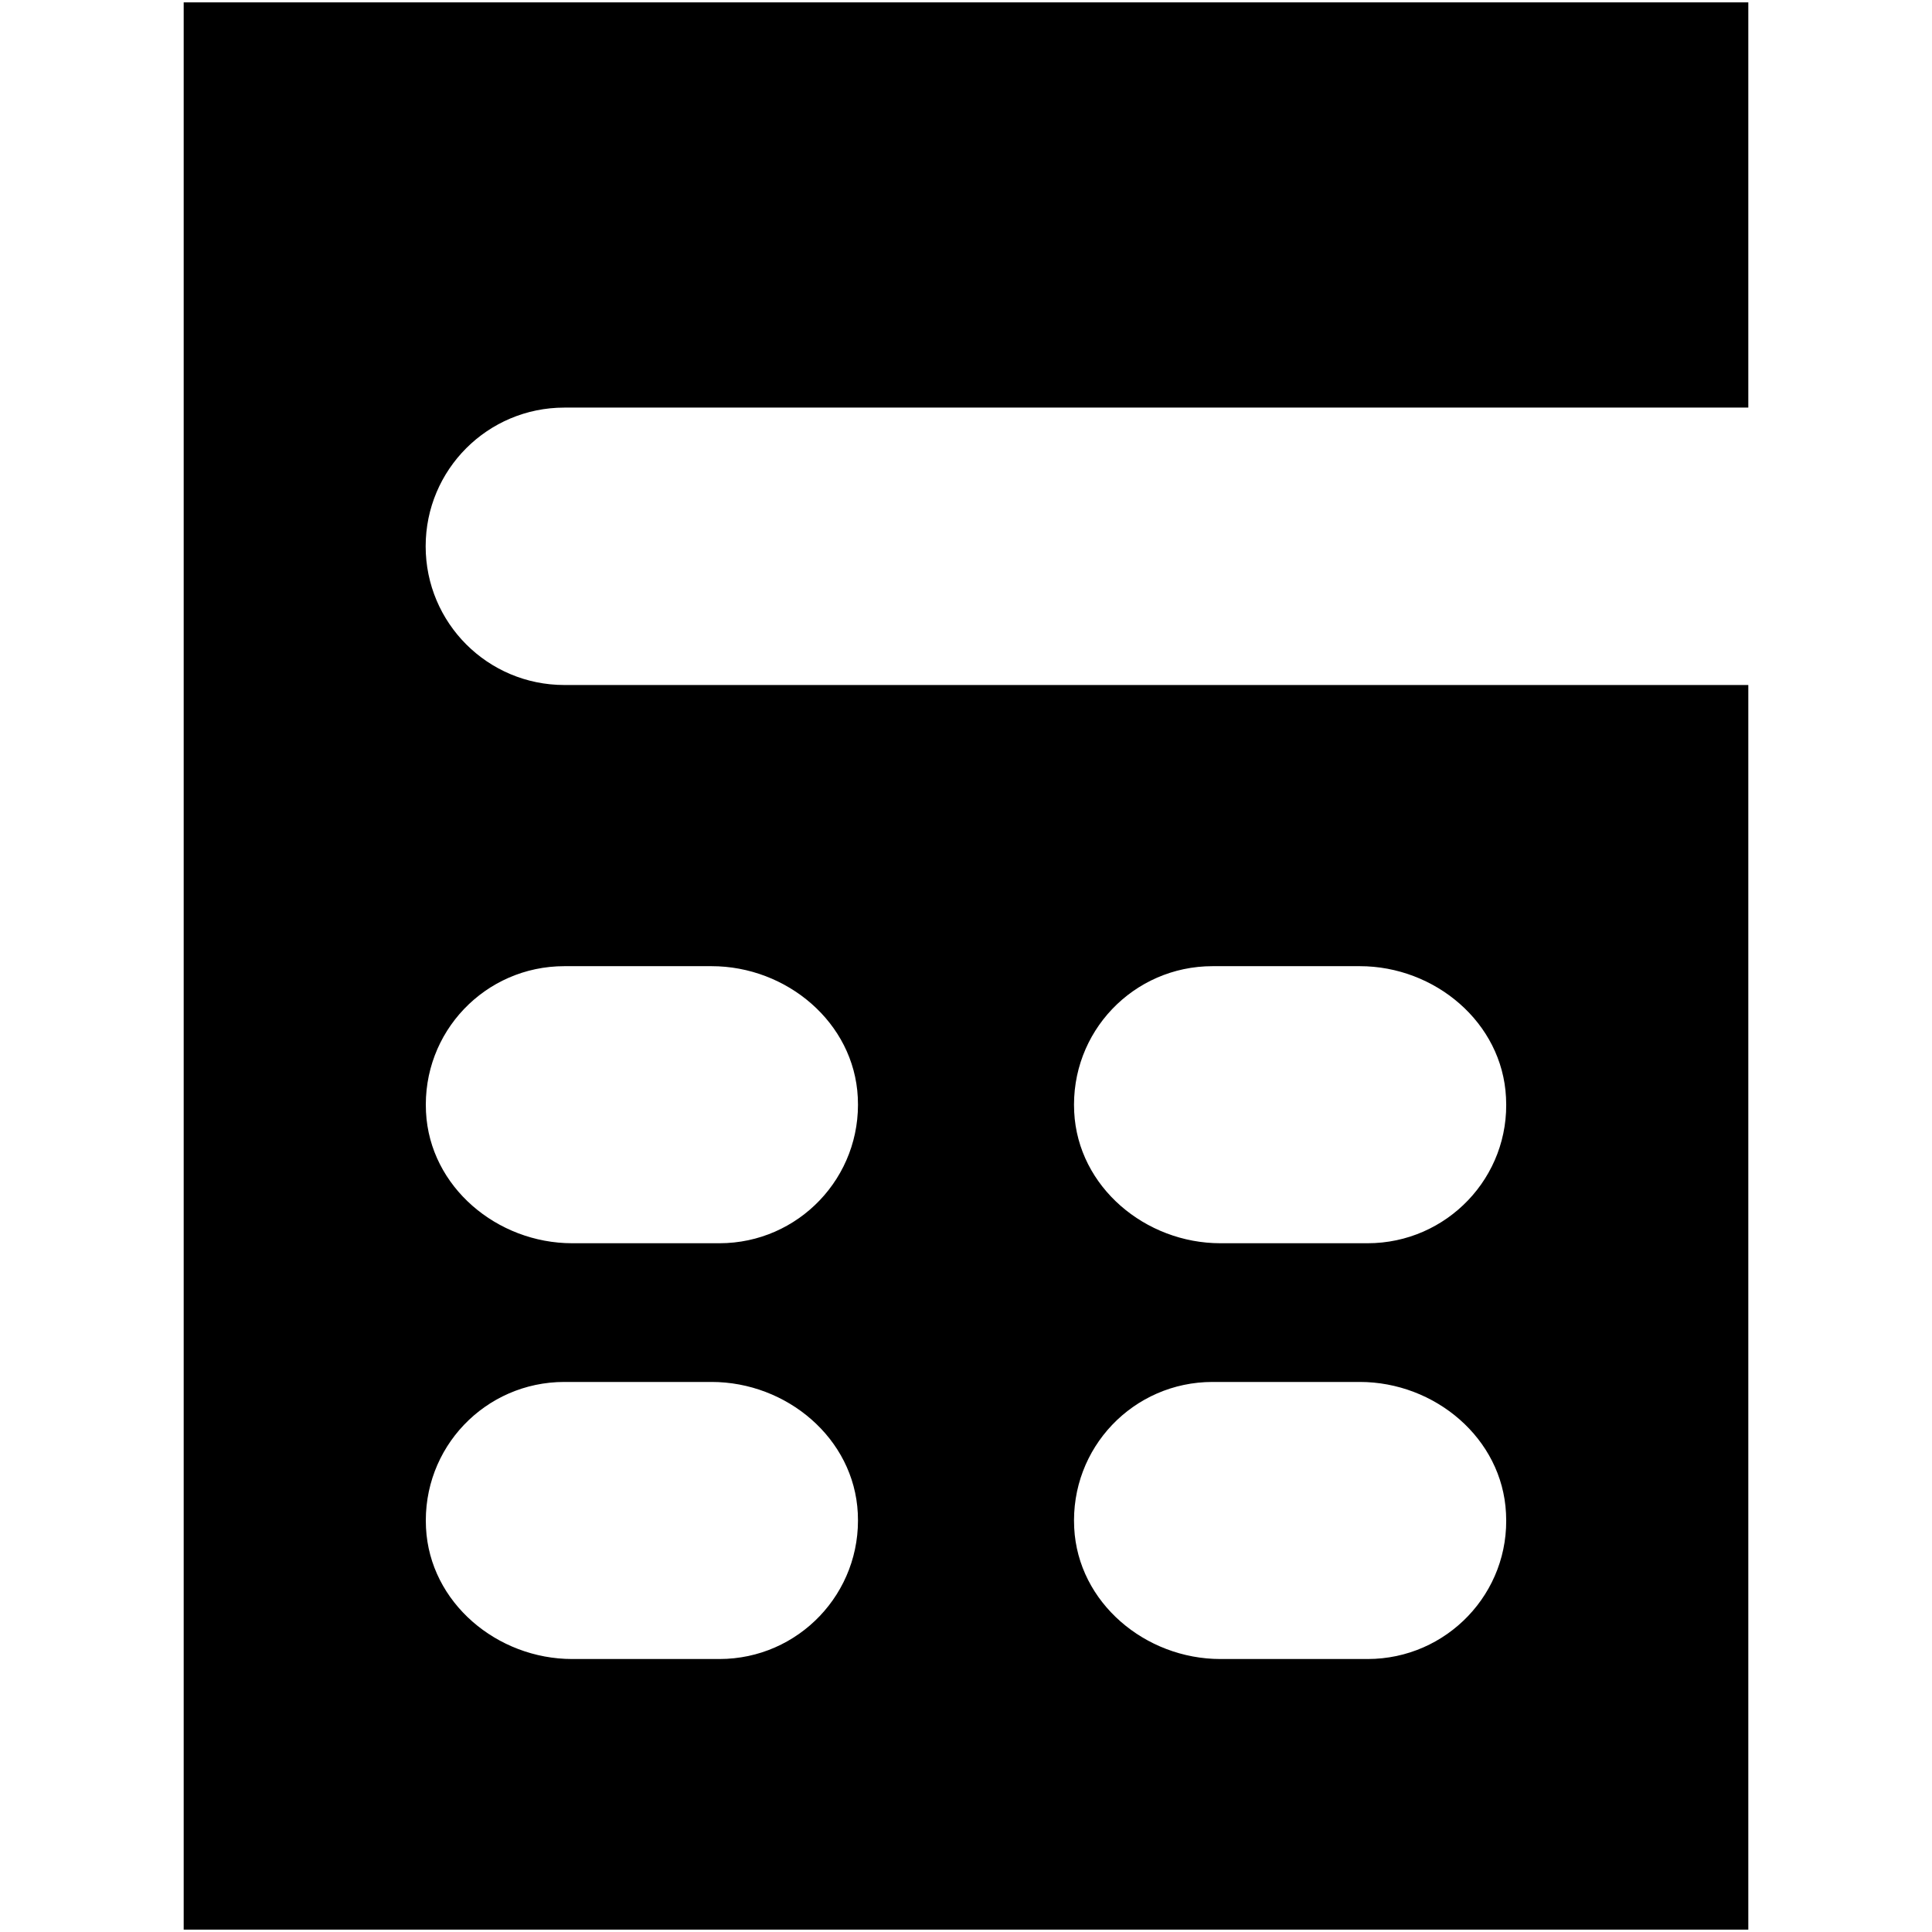 <?xml version="1.0" encoding="utf-8"?>
<!-- Generator: Adobe Illustrator 24.2.3, SVG Export Plug-In . SVG Version: 6.00 Build 0)  -->
<svg version="1.1" id="Layer_1" xmlns="http://www.w3.org/2000/svg" xmlns:xlink="http://www.w3.org/1999/xlink" x="0px" y="0px"
	 viewBox="0 0 566.9 566.9" style="enable-background:new 0 0 566.9 566.9;" xml:space="preserve">
<style type="text/css">
	@media (prefers-color-scheme: dark) {
		.st0{fill:white;}
	}
	@media (prefers-color-scheme: light) {
		.st0{fill:#348C30;}
	}
</style>
<path class="st0" d="M165.6,201c-22.5,0-40.7-18.2-40.7-40.7l0,0c0-22.5,18.2-40.7,40.7-40.7H513V0.7H53.9l0,0v565.5H513V201H165.6z
	 M211.1,486.8h-43.2c-22,0-41.8-16.5-42.9-38.5c-1.2-23.5,17.4-42.8,40.6-42.8h43.2c22,0,41.8,16.5,42.9,38.5
	C252.9,467.4,234.3,486.8,211.1,486.8z M211.1,364.8h-43.2c-22,0-41.8-16.5-42.9-38.5c-1.2-23.5,17.4-42.8,40.6-42.8h43.2
	c22,0,41.8,16.5,42.9,38.5C252.9,345.4,234.3,364.8,211.1,364.8z M401.3,486.8h-43.2c-22,0-41.8-16.5-42.9-38.5
	c-1.2-23.5,17.4-42.8,40.6-42.8H399c22,0,41.8,16.5,42.9,38.5C443.2,467.4,424.5,486.8,401.3,486.8z M401.3,364.8h-43.2
	c-22,0-41.8-16.5-42.9-38.5c-1.2-23.5,17.4-42.8,40.6-42.8H399c22,0,41.8,16.5,42.9,38.5C443.2,345.4,424.5,364.8,401.3,364.8z"/>
</svg>
